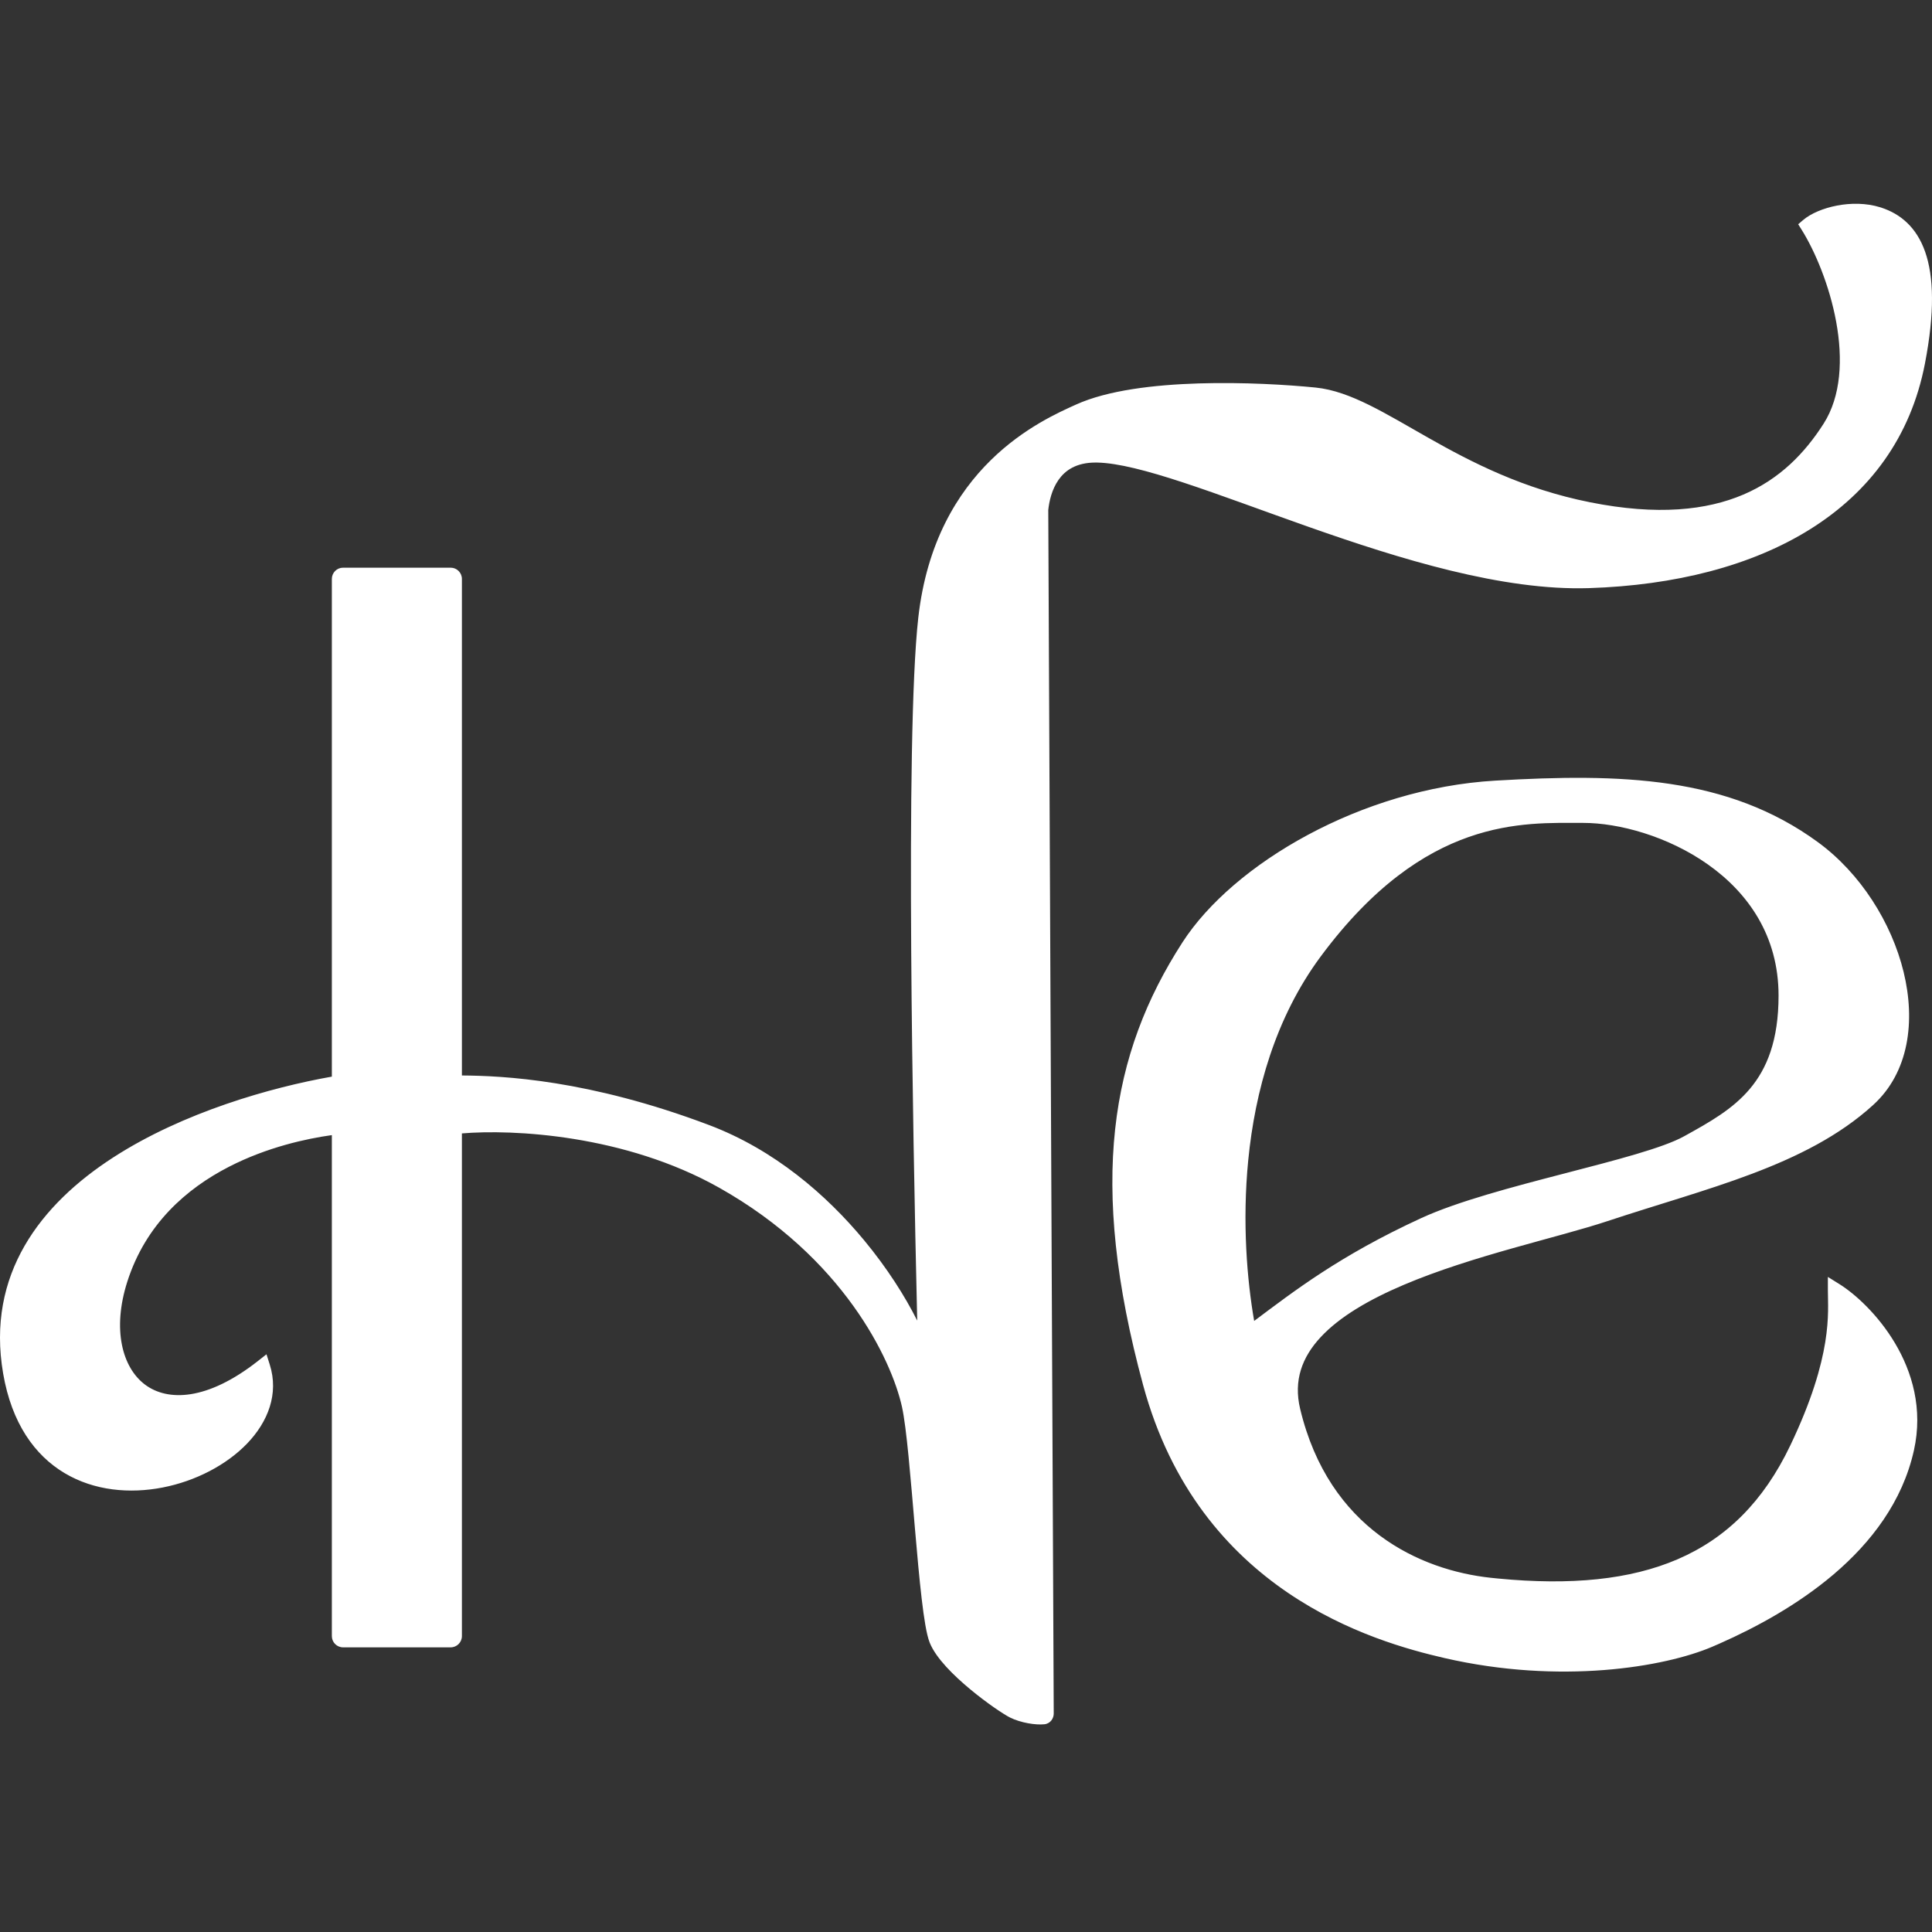 <svg width="512" height="512" viewBox="0 0 512 512" fill="none" xmlns="http://www.w3.org/2000/svg">
<rect x="0" y="0" width="512" height="512" fill="#333333" stroke="none"/>
<path d="M479.131 59.824C482.52 56.93 491.04 54.615 498.01 56.93C506.724 59.824 513.394 68.963 508.176 95.997C500.915 133.617 466.06 152.427 421.041 153.874C376.021 155.32 313.574 120.595 290.338 120.595C278.721 120.596 276.3 130.241 275.816 135.064L277.265 454.114C277.267 454.544 276.99 454.927 276.563 454.974C274.706 455.175 271.081 454.646 268.554 453.388C265.648 451.94 251.127 441.812 248.223 434.578C245.318 427.343 243.501 383.748 240.962 372.36C238.057 359.337 224.987 331.846 191.585 313.036C164.864 297.988 133.011 297.12 120.424 298.567V433.585C120.424 434.133 119.98 434.578 119.432 434.578H90.919C90.371 434.578 89.927 434.133 89.927 433.585V298.567C76.856 300.014 42.002 307.249 31.837 339.081C23.539 365.067 42.004 383.933 69.596 362.231C78.308 389.723 11.506 414.319 2.792 363.678C-5.901 313.156 57.977 292.297 89.927 286.991V153.42C89.927 152.872 90.371 152.427 90.919 152.427H119.432C119.98 152.427 120.424 152.872 120.424 153.42V286.991C130.106 286.991 153.536 287.281 187.228 300.014C220.92 312.746 241.446 346.797 245.318 360.784C243.866 302.426 241.833 195.258 245.318 164.003C249.675 124.938 277.111 113.037 285.981 109.019C301.956 101.785 333.905 103.232 348.428 104.679C365.855 106.415 384.735 127.829 421.041 135.064C457.346 142.299 474.774 129.276 484.94 113.36C495.094 97.463 486.392 71.4 479.131 59.824Z" fill="white"/>
<path fill-rule="evenodd" clip-rule="evenodd" d="M396.353 208.857C429.754 206.9 457.338 207.789 480.583 224.773C502.367 240.69 512.533 275.416 495.106 291.332C477.679 307.247 451.538 313.036 425.398 321.717C399.256 330.399 334.745 340.857 342.619 373.807C350.494 406.756 375.635 418.051 394.9 420.108C435.563 424.449 461.704 414.32 476.227 383.935C487.844 359.628 486.393 347.762 486.392 341.974C494.138 346.797 509.919 363.099 505.272 383.935C499.462 409.979 473.322 425.896 452.991 434.578C440.683 439.832 413.532 444.426 383.282 437.471C364.402 433.13 319.383 420.107 304.861 366.572C290.338 313.037 296.355 279.756 315.026 250.818C328.097 230.561 361.499 210.9 396.353 208.857ZM419.589 216.092C403.614 216.092 376.611 214.275 348.428 252.265C323.741 285.544 326.645 331.846 331.001 353.55C342.135 345.351 354.238 335.296 377.473 324.611C396.352 315.93 435.562 309.338 447.182 302.907L447.448 302.76C460.429 295.576 473.322 288.44 473.322 263.84C473.322 230.561 439.147 216.092 419.589 216.092Z" fill="white"/>
<path d="M497.385 58.814C494.298 57.789 490.781 57.769 487.598 58.374C485.256 58.819 483.235 59.577 481.789 60.398C485.262 66.435 488.819 75.294 490.518 84.615C492.37 94.772 492.083 105.864 486.612 114.429C481.381 122.62 474.204 130.18 463.572 134.72C452.948 139.256 439.089 140.685 420.654 137.011C402.187 133.331 388.171 126.044 376.678 119.537C370.898 116.265 365.863 113.253 361.142 110.921C356.436 108.597 352.239 107.053 348.231 106.654C341.032 105.937 329.503 105.22 317.81 105.578C306.043 105.939 294.403 107.385 286.799 110.828C278.041 114.795 251.522 126.282 247.291 164.223C245.564 179.709 245.197 214.184 245.451 252.216C245.705 290.192 246.577 331.561 247.303 360.735L243.405 361.314C241.563 354.66 235.628 342.897 225.928 331.196C216.248 319.522 202.96 308.081 186.527 301.871C153.137 289.252 129.967 288.977 120.424 288.977H118.44V154.413H91.912V288.674L90.252 288.949C74.416 291.579 50.755 298.058 32.195 310.046C13.672 322.011 0.59 339.177 4.748 363.341C6.844 375.522 12.369 382.934 19.148 386.978C25.983 391.055 34.354 391.865 42.349 390.306C50.353 388.746 57.774 384.849 62.628 379.8C66.699 375.566 68.849 370.676 68.305 365.677C55.247 374.998 43.684 375.819 36.07 370.129C28.086 364.163 25.665 351.887 29.947 338.476C35.236 321.917 46.949 311.796 58.886 305.664C70.797 299.545 83.039 297.332 89.708 296.594L91.912 296.349V432.592H118.44V296.796L120.198 296.595C133.046 295.118 165.358 295.988 192.559 311.305C226.488 330.413 239.881 358.399 242.899 371.927C244.206 377.792 245.307 391.743 246.432 404.857C247 411.473 247.577 417.927 248.191 423.175C248.498 425.799 248.812 428.098 249.136 429.953C249.467 431.85 249.785 433.143 250.064 433.838L250.183 434.119C250.819 435.541 252.034 437.22 253.682 439.027C255.416 440.927 257.52 442.852 259.655 444.625C263.967 448.205 268.188 450.987 269.439 451.611L269.845 451.801C270.823 452.23 271.999 452.563 273.165 452.775C273.95 452.918 274.674 452.993 275.274 453.018L273.832 135.073L273.831 134.969L273.841 134.866C274.098 132.31 274.876 128.298 277.278 124.88C279.761 121.346 283.872 118.61 290.338 118.61C296.508 118.61 305.053 120.888 314.853 124.112C324.698 127.352 336.173 131.677 348.179 135.904C372.357 144.417 398.89 152.599 420.977 151.89C465.604 150.455 499.226 131.893 506.228 95.621C508.809 82.246 508.38 73.609 506.444 68.065C504.558 62.666 501.204 60.082 497.385 58.814ZM396.237 206.876C429.642 204.918 457.886 205.732 481.754 223.171C493.05 231.424 501.288 244.499 504.477 257.582C507.658 270.635 505.895 284.166 496.444 292.798C487.461 301.002 476.3 306.536 464.22 311.095C452.205 315.63 438.946 319.31 426.023 323.602C419.432 325.79 410.387 328.102 400.868 330.795C391.284 333.506 381.114 336.63 372.028 340.489C362.91 344.361 355.073 348.897 350.009 354.341C345.026 359.696 342.763 365.868 344.549 373.345C352.17 405.234 376.403 416.137 395.111 418.134L396.989 418.325C416.28 420.19 431.988 418.646 444.581 413.221C457.518 407.647 467.354 397.896 474.436 383.079C480.176 371.07 482.653 362.208 483.707 355.693C484.764 349.169 484.408 344.984 484.408 341.975V338.4L487.441 340.289C491.576 342.864 497.686 348.373 502.185 355.935C506.703 363.53 509.67 373.331 507.208 384.367C504.18 397.943 495.873 408.784 485.861 417.281C476.477 425.245 465.508 431.23 455.712 435.559L453.77 436.404C441.047 441.835 413.464 446.448 382.838 439.407C363.821 435.034 317.777 421.764 302.946 367.092C288.313 313.148 294.315 279.258 313.359 249.741C320.128 239.252 332.041 229.068 346.582 221.258C361.145 213.436 378.488 207.916 396.237 206.876ZM479.413 226.376C456.79 209.847 429.867 208.882 396.469 210.84C379.364 211.842 362.578 217.173 348.459 224.756C334.319 232.351 322.996 242.127 316.694 251.894C298.396 280.254 292.365 312.925 306.776 366.052C320.99 418.45 364.984 431.227 383.727 435.537C413.599 442.405 440.32 437.829 452.211 432.752C462.275 428.455 473.697 422.398 483.293 414.254C492.886 406.112 500.554 395.971 503.335 383.502C505.521 373.703 502.921 364.935 498.774 357.965C495.667 352.742 491.731 348.604 488.434 345.904C488.444 348.553 488.327 351.993 487.625 356.328C486.501 363.269 483.895 372.493 478.017 384.792C470.576 400.359 460.081 410.866 446.151 416.867C432.284 422.842 415.2 424.272 394.689 422.082C374.867 419.966 348.816 408.278 340.689 374.268C338.538 365.27 341.387 357.779 347.103 351.635C352.736 345.58 361.184 340.781 370.477 336.834C379.803 332.874 390.17 329.696 399.788 326.975C409.471 324.236 418.293 321.985 424.773 319.833C437.989 315.443 450.872 311.889 462.819 307.38C474.701 302.895 485.324 297.577 493.767 289.865C501.744 282.581 503.612 270.791 500.621 258.523C497.638 246.285 489.9 234.039 479.413 226.376ZM471.337 263.84C471.337 247.985 463.232 236.601 452.644 229.107C441.996 221.571 428.965 218.077 419.589 218.077C411.53 218.077 401.137 217.642 389.242 221.806C377.396 225.952 363.91 234.727 350.022 253.448C337.961 269.707 332.592 289.218 330.798 307.443C329.17 323.989 330.501 339.366 332.367 350.061C342.84 342.234 354.966 332.777 376.645 322.808C386.28 318.377 401 314.514 414.551 310.993C421.371 309.222 427.914 307.533 433.48 305.887C439.088 304.228 443.527 302.661 446.221 301.17L446.224 301.169L446.491 301.022C453.035 297.4 459.165 293.982 463.735 288.552C468.23 283.212 471.337 275.755 471.337 263.84ZM475.306 263.84C475.306 276.525 471.967 284.936 466.771 291.11C461.65 297.194 454.845 300.936 448.409 304.498L448.406 304.499L448.139 304.646L448.138 304.645C445.022 306.369 440.205 308.038 434.605 309.694C428.961 311.364 422.344 313.072 415.549 314.837C401.87 318.391 387.545 322.164 378.302 326.415C355.286 336.999 343.351 346.92 332.178 355.148L329.668 356.996L329.056 353.94C326.846 342.931 325.011 325.731 326.849 307.054C328.686 288.382 334.209 268.102 346.835 251.082L347.505 250.186C361.57 231.524 375.434 222.432 387.931 218.058C400.576 213.632 411.672 214.106 419.589 214.106C429.771 214.106 443.607 217.847 454.936 225.865C466.325 233.926 475.306 246.417 475.306 263.84ZM122.409 285.012C133.22 285.091 156.042 286.105 187.93 298.156C205.189 304.679 219.009 316.631 228.983 328.662C235.128 336.074 239.867 343.581 243.071 349.967C242.41 321.884 241.706 285.749 241.482 252.243C241.228 214.288 241.588 179.551 243.346 163.783C247.828 123.594 276.181 111.278 285.163 107.211C293.534 103.42 305.856 101.972 317.688 101.61C329.594 101.245 341.301 101.973 348.625 102.703C353.331 103.172 358.029 104.957 362.899 107.362C367.754 109.76 372.975 112.879 378.632 116.082C390.013 122.525 403.589 129.562 421.429 133.117C439.299 136.678 452.306 135.212 462.014 131.067C471.714 126.925 478.333 120.016 483.268 112.291C487.95 104.959 488.391 95.07 486.614 85.328C484.846 75.627 480.947 66.454 477.45 60.88L476.539 59.428L477.843 58.314C479.887 56.569 483.227 55.163 486.857 54.473C490.408 53.798 494.488 53.758 498.27 54.929L498.636 55.046C503.53 56.672 507.868 60.104 510.191 66.756C512.464 73.264 512.761 82.714 510.125 96.373C502.603 135.34 466.517 154.399 421.105 155.858C398.173 156.595 370.972 148.138 346.862 139.65C334.725 135.376 323.417 131.11 313.612 127.884C304.069 124.744 296.287 122.71 290.857 122.586L290.338 122.58C285.187 122.581 282.278 124.668 280.525 127.163C278.718 129.734 278.038 132.901 277.801 135.162L279.249 454.105C279.255 455.321 278.429 456.768 276.777 456.947C275.592 457.075 274.016 456.965 272.455 456.681C270.878 456.395 269.148 455.901 267.67 455.164C266.015 454.34 261.521 451.334 257.12 447.68C254.899 445.835 252.647 443.782 250.75 441.703C248.879 439.652 247.239 437.454 246.381 435.318C245.934 434.204 245.56 432.552 245.226 430.636C244.884 428.677 244.561 426.294 244.249 423.636C243.627 418.319 243.045 411.807 242.478 405.196C241.334 391.858 240.257 378.316 239.025 372.792C236.233 360.276 223.485 333.279 190.611 314.766C165.537 300.646 135.761 299.229 122.409 300.366V433.585C122.409 435.229 121.076 436.563 119.432 436.563H90.92C89.276 436.563 87.943 435.229 87.943 433.585V300.817C81.269 301.742 70.826 303.992 60.699 309.195C49.4 315 38.604 324.413 33.727 339.685C29.711 352.261 32.373 362.411 38.445 366.949C44.402 371.401 54.861 371.296 68.369 360.67L70.621 358.899L71.488 361.631C73.951 369.406 70.994 376.826 65.489 382.552C59.996 388.265 51.805 392.508 43.108 394.203C34.403 395.9 24.984 395.082 17.115 390.388C9.19 385.66 3.097 377.154 0.836 364.015C-3.699 337.657 10.812 319.133 30.042 306.711C48.587 294.732 71.856 288.161 87.943 285.317V153.42C87.943 151.776 89.276 150.442 90.92 150.442H119.432C121.076 150.442 122.409 151.776 122.409 153.42V285.012Z" fill="white"/>
</svg>
